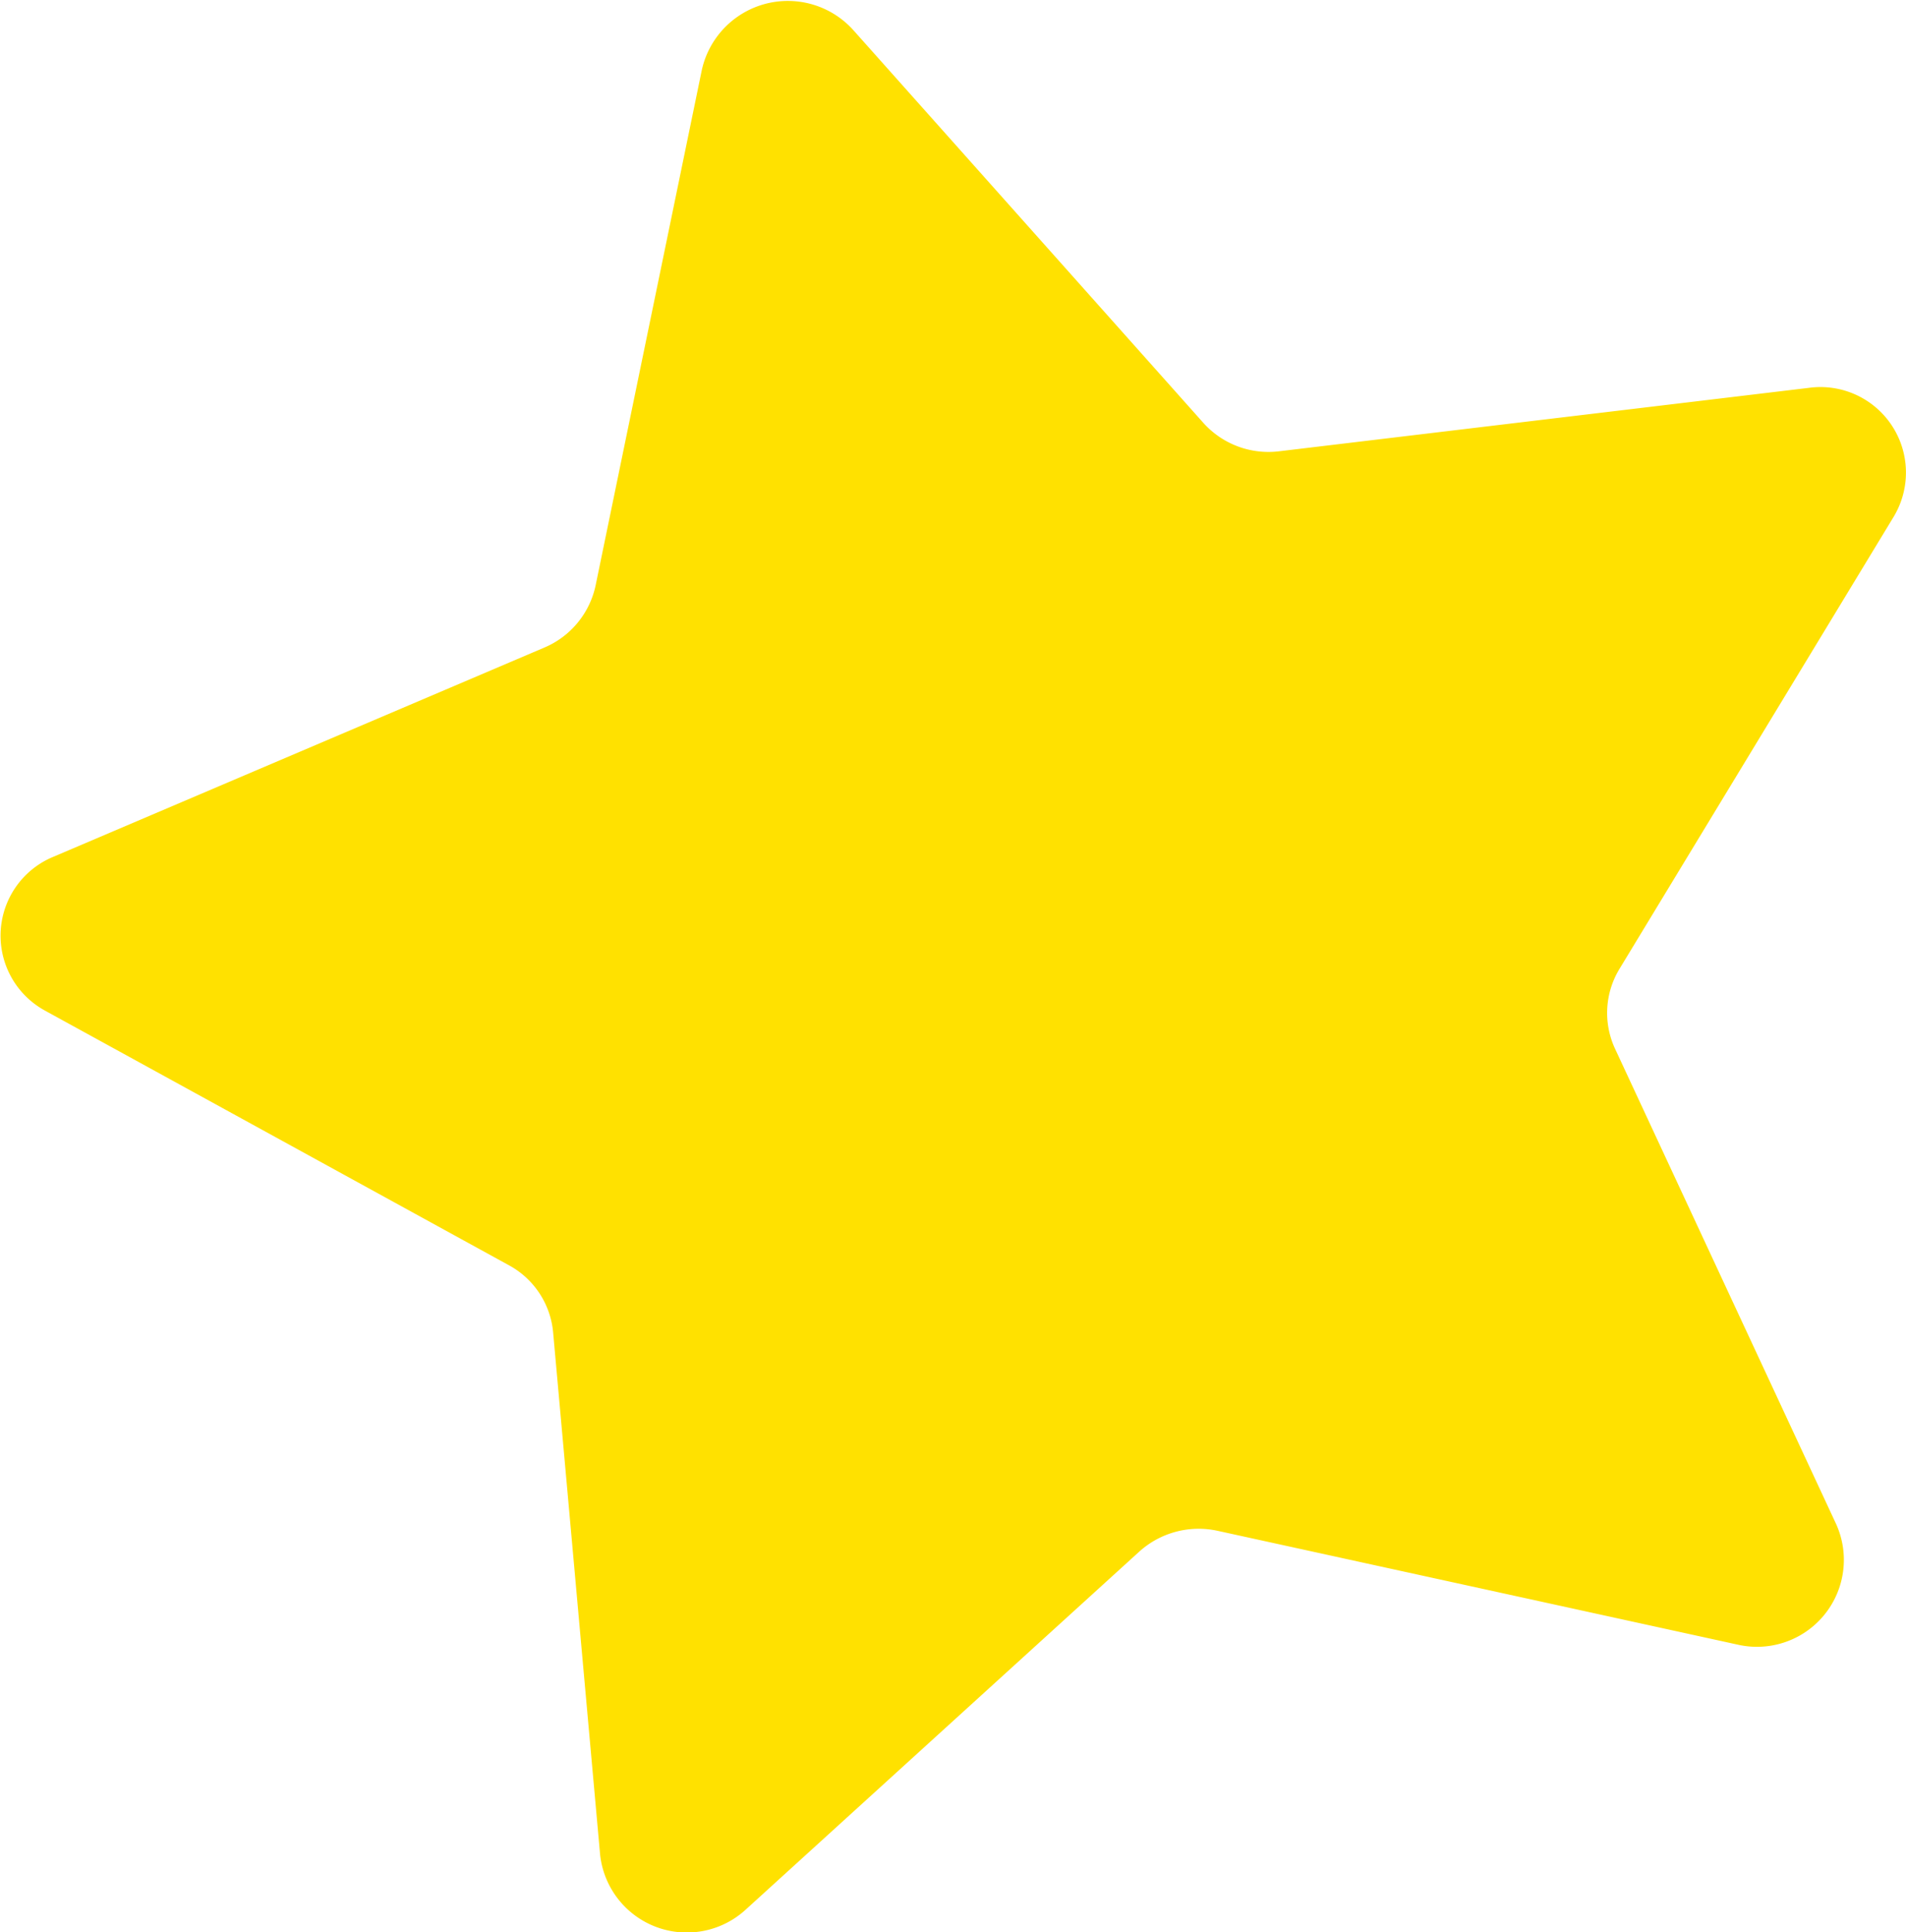 <svg xmlns="http://www.w3.org/2000/svg" width="70.531" height="71.469" viewBox="0 0 70.531 71.469">
  <defs>
    <style>
      .cls-1 {
        fill: #ffe100;
        fill-rule: evenodd;
      }
    </style>
  </defs>
  <path id="icon" class="cls-1" d="M186.034,317.632L199,332.174a3.236,3.236,0,0,0,2.8,1.05l19.606-2.347a3.164,3.164,0,0,1,3.138,4.768L214.4,352.365a3.138,3.138,0,0,0-.168,2.955l8.19,17.6a3.215,3.215,0,0,1-3.663,4.441l-19.232-4.207a3.282,3.282,0,0,0-2.907.776l-14.544,13.224a3.227,3.227,0,0,1-5.4-2.022l-1.739-19.321a3.147,3.147,0,0,0-1.629-2.476l-17.178-9.425a3.157,3.157,0,0,1,.324-5.692l18.157-7.734a3.222,3.222,0,0,0,1.9-2.306l3.927-19.05A3.26,3.26,0,0,1,186.034,317.632Z" transform="translate(-154.469 -316.531)"/>
</svg>
